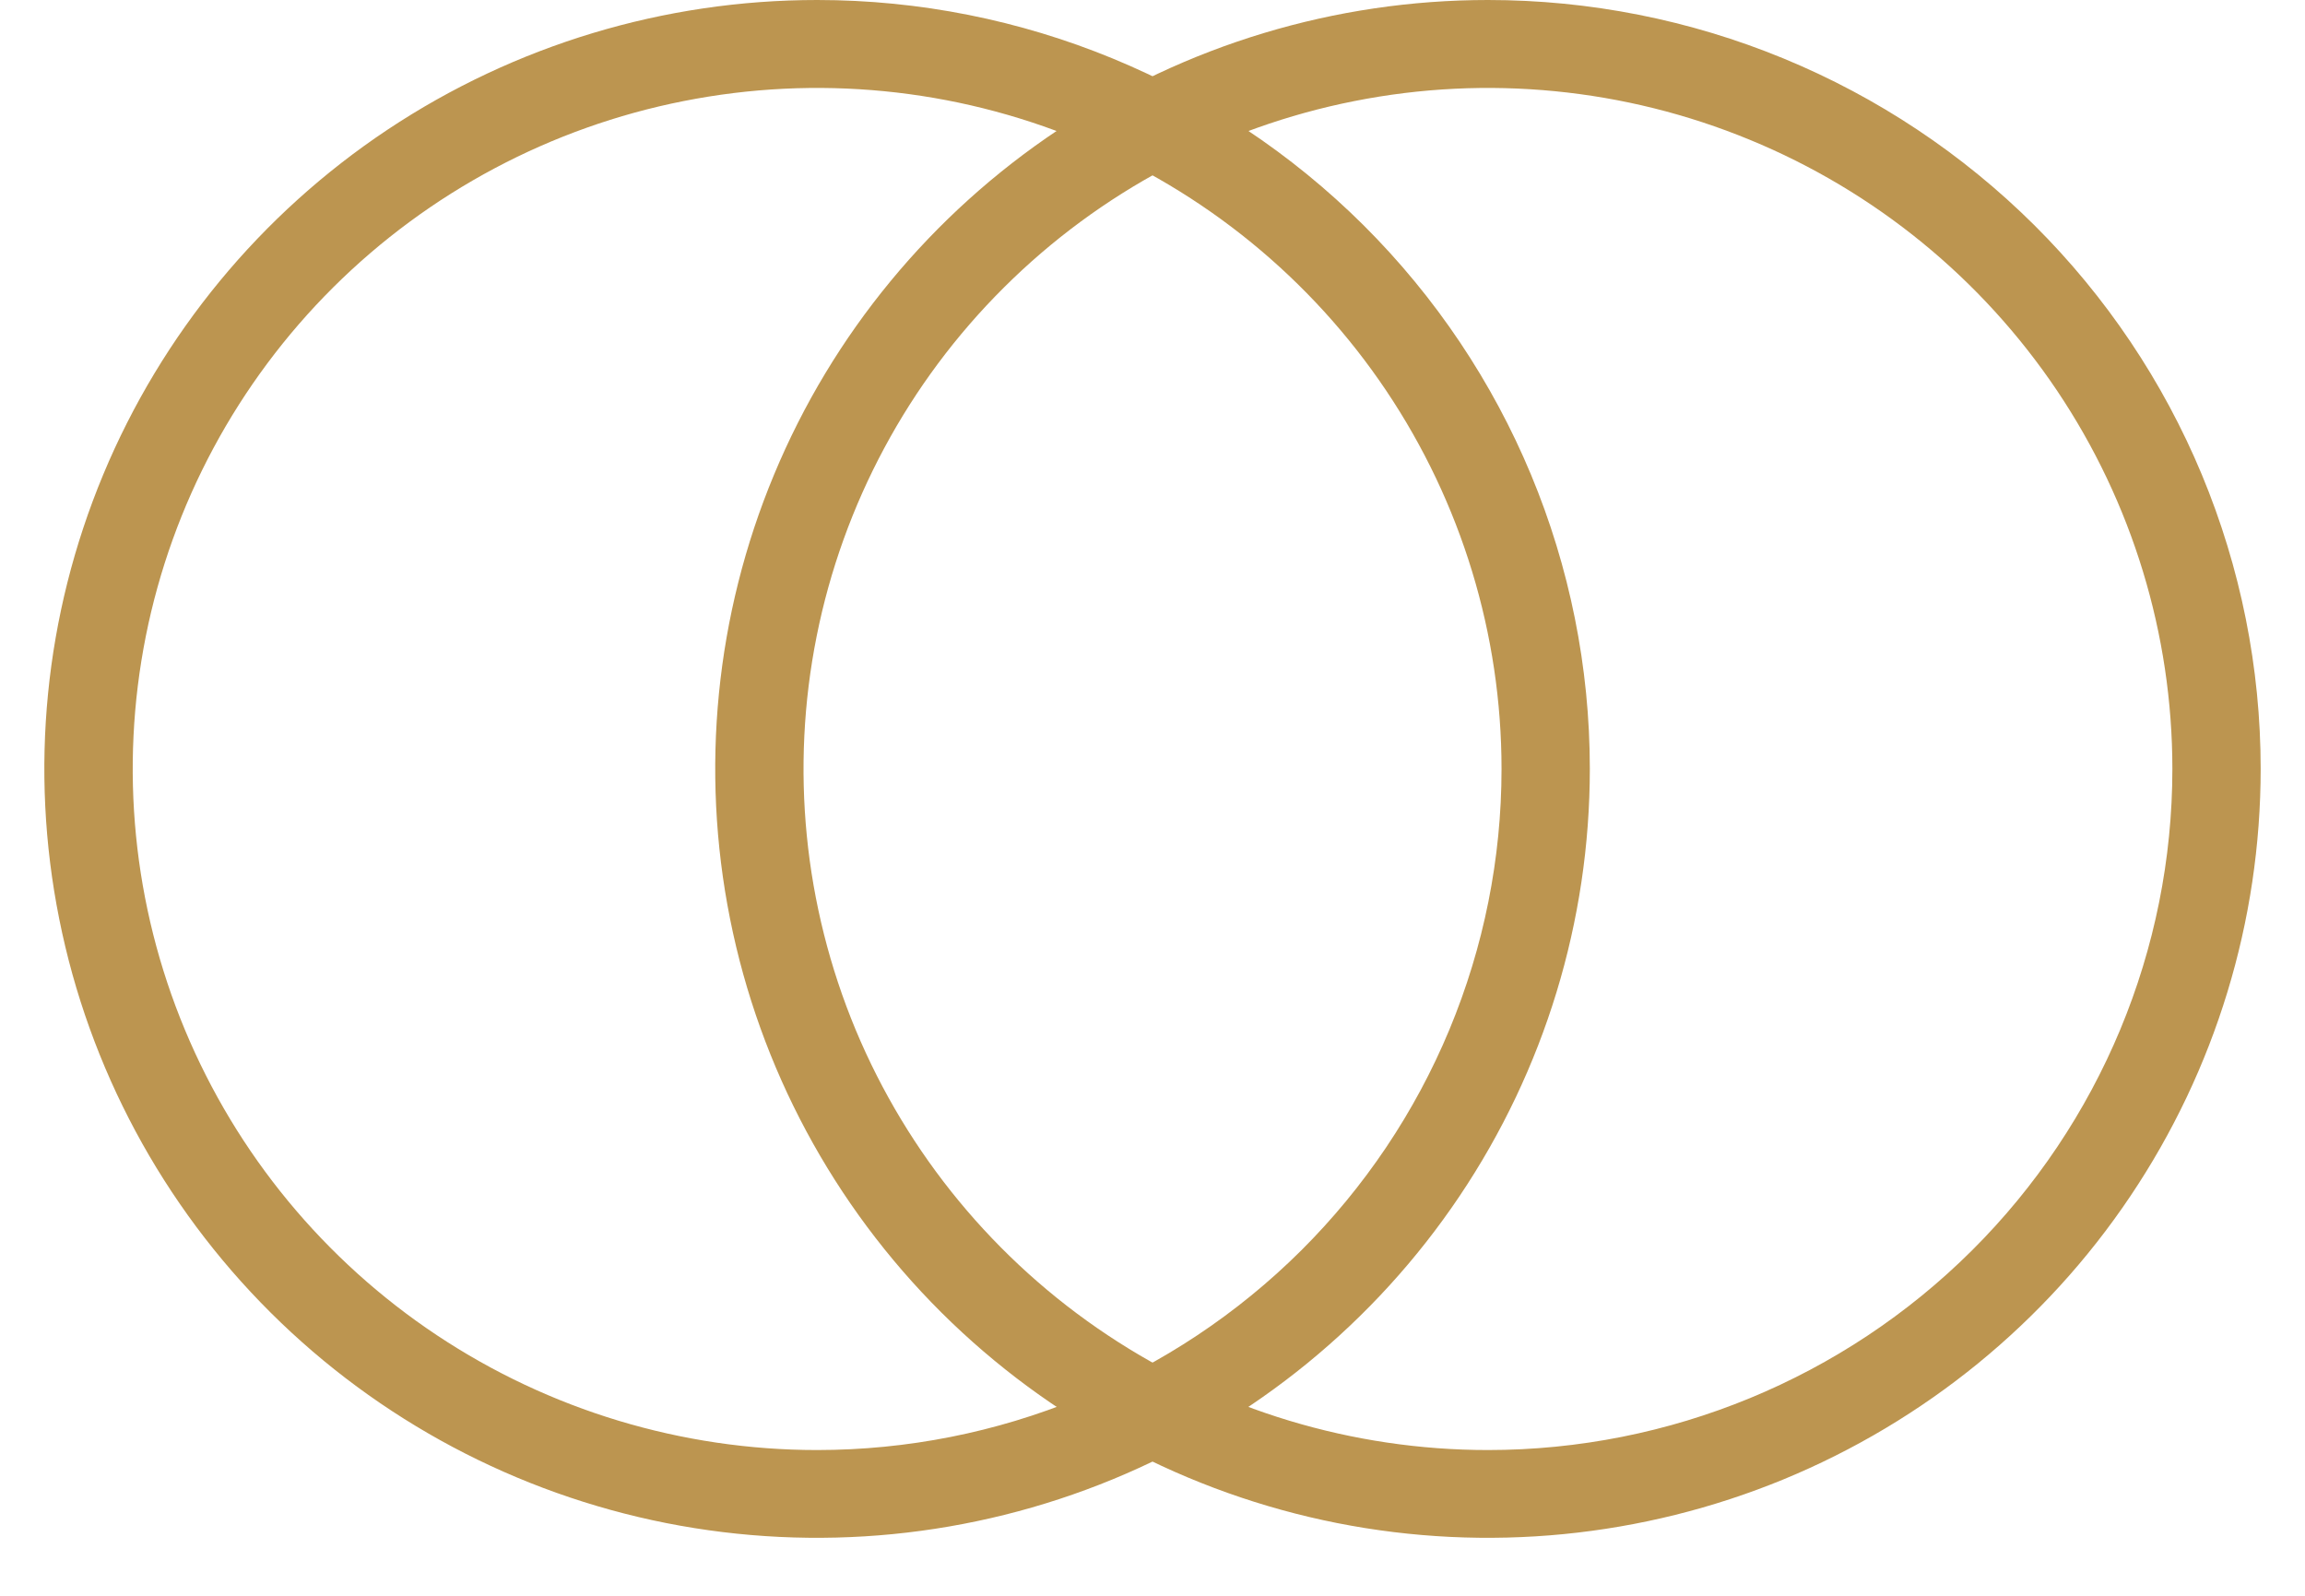 <svg width="26" height="18" viewBox="0 0 26 18" fill="none" xmlns="http://www.w3.org/2000/svg">
<path d="M16.784 2.57277e-08C15.06 3.08154e-08 13.374 0.509 11.941 1.462C10.508 2.415 9.39 3.769 8.731 5.354C8.071 6.939 7.899 8.683 8.235 10.365C8.571 12.048 9.401 13.593 10.62 14.806C11.84 16.019 13.393 16.845 15.084 17.18C16.774 17.514 18.527 17.342 20.12 16.686C21.712 16.029 23.074 14.918 24.031 13.491C24.989 12.065 25.5 10.388 25.5 8.672C25.5 7.534 25.274 6.406 24.836 5.353C24.398 4.301 23.756 3.345 22.947 2.54C22.137 1.735 21.177 1.096 20.119 0.66C19.062 0.224 17.928 -8.76995e-05 16.784 2.57277e-08ZM16.784 16.356C15.257 16.356 13.764 15.905 12.495 15.061C11.225 14.217 10.236 13.017 9.651 11.614C9.067 10.21 8.914 8.665 9.212 7.175C9.51 5.685 10.245 4.316 11.325 3.242C12.404 2.168 13.78 1.436 15.277 1.14C16.775 0.843 18.327 0.995 19.738 1.577C21.149 2.158 22.354 3.143 23.203 4.406C24.051 5.669 24.504 7.154 24.504 8.674C24.504 10.711 23.69 12.665 22.242 14.106C20.795 15.546 18.831 16.356 16.784 16.356Z" fill="#BC9550"/>
<path d="M9.217 2.57333e-08C7.493 -0 5.808 0.508 4.374 1.461C2.941 2.414 1.824 3.769 1.164 5.354C0.504 6.939 0.331 8.682 0.668 10.365C1.004 12.047 1.834 13.593 3.053 14.806C4.272 16.019 5.825 16.845 7.516 17.18C9.207 17.514 10.96 17.342 12.552 16.686C14.145 16.029 15.506 14.918 16.464 13.491C17.422 12.065 17.933 10.388 17.933 8.672C17.933 6.372 17.014 4.167 15.38 2.54C13.745 0.914 11.528 0 9.217 2.57333e-08ZM9.217 16.356C7.69 16.356 6.198 15.905 4.928 15.061C3.659 14.217 2.669 13.017 2.085 11.614C1.5 10.21 1.348 8.665 1.645 7.175C1.943 5.685 2.679 4.316 3.758 3.242C4.838 2.168 6.213 1.436 7.711 1.14C9.209 0.843 10.761 0.995 12.171 1.577C13.582 2.158 14.788 3.143 15.636 4.406C16.484 5.669 16.937 7.154 16.937 8.674C16.937 9.683 16.737 10.681 16.349 11.614C15.961 12.546 15.393 13.392 14.676 14.106C13.959 14.819 13.108 15.385 12.171 15.771C11.235 16.157 10.231 16.356 9.217 16.356Z" fill="#BC9550"/>
</svg>
